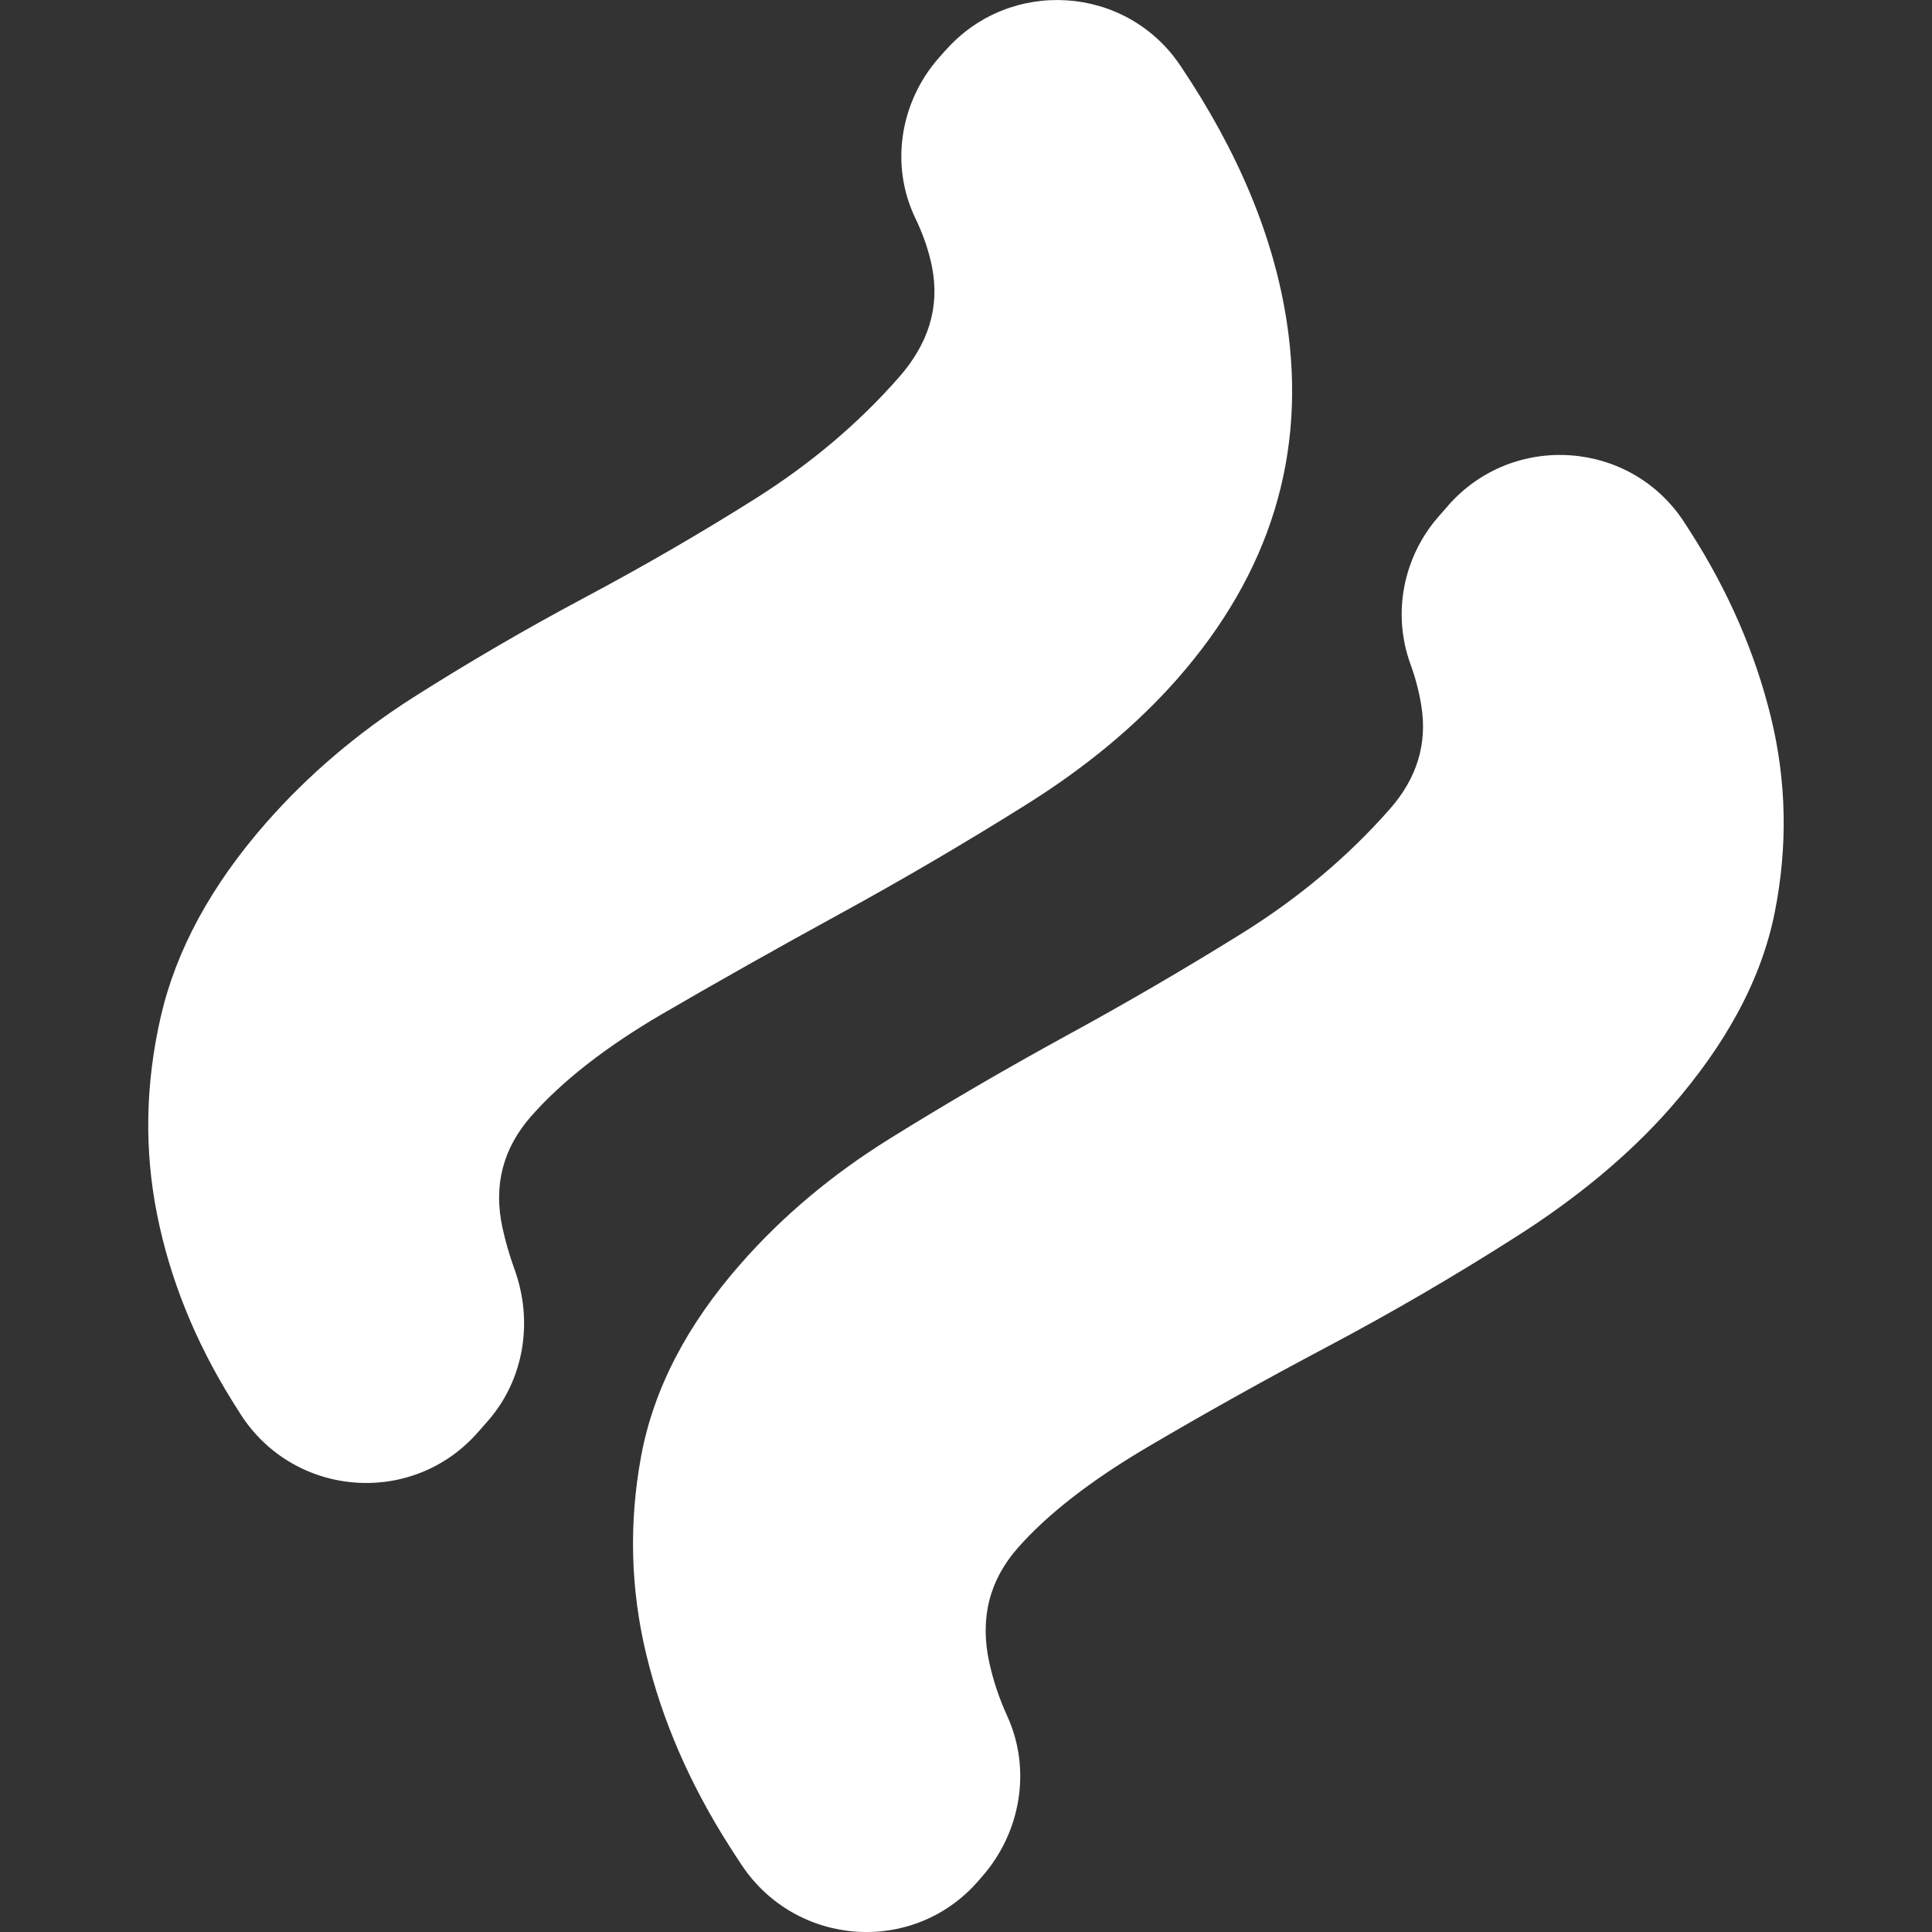 <?xml version="1.0" encoding="UTF-8"?>
<svg id="Livello_1" data-name="Livello 1" xmlns="http://www.w3.org/2000/svg" viewBox="0 0 500 500">
  <rect x="0" y="0" width="500" height="500" fill="#333333" stroke="none"/>
  <defs>
    <style>
      .cls-1 {
        fill: #fff;
      }
    </style>
  </defs>
  <path class="cls-1" d="M244.67,13.08c16.63-18.9,46.7-17.04,60.76,3.84,15.07,22.38,24.27,44.52,27.59,66.42,5.2,34.19-4.26,65-28.39,92.42-10.49,11.91-23.56,22.8-39.25,32.6-15.68,9.83-31.69,19.21-47.99,28.13-16.3,8.92-31.69,17.59-46.16,26.01-14.45,8.46-25.71,17.24-33.75,26.36-7.35,8.35-9.82,17.98-7.44,28.9,.8,3.64,1.83,7.19,3.09,10.66,4.93,13.51,2.56,28.6-6.94,39.4l-2.56,2.91c-16.91,19.23-47.49,16.86-61.34-4.69-.75-1.18-1.5-2.36-2.24-3.55-9.64-15.51-16.11-31.62-19.42-48.29-3.31-16.67-3-33.66,.95-50.97,3.95-17.31,13.09-34.12,27.42-50.44,10.84-12.3,23.46-23.05,37.87-32.25,14.42-9.16,29.26-17.8,44.48-25.91,15.23-8.11,29.96-16.64,44.2-25.62,14.24-8.99,26.61-19.42,37.1-31.37,7.68-8.74,10.56-18.19,8.58-28.41-.8-4.16-2.25-8.41-4.34-12.77-6.6-13.69-3.97-30.06,6.07-41.47l1.69-1.92Zm130.11,117.75c16.79-19.1,47.23-16.99,61.1,4.33,.55,.84,1.09,1.68,1.63,2.53,9.78,15.3,16.72,31.26,20.8,47.9,4.05,16.6,4.39,33.45,.99,50.54-3.4,17.09-12.44,34.01-27.12,50.72-10.49,11.91-23.74,22.98-39.79,33.2-16.02,10.22-32.29,19.7-48.8,28.44-16.51,8.74-32.07,17.45-46.72,26.08-14.63,8.64-25.8,17.31-33.48,26.05-7.35,8.35-9.82,18.19-7.4,29.47,1.01,4.7,2.58,9.41,4.73,14.14,6.27,13.81,3.43,30.08-6.59,41.47l-1.11,1.27c-16.8,19.1-47.02,16.84-61.1-4.34-1.08-1.62-2.14-3.26-3.19-4.91-10.22-16.04-17.38-32.53-21.47-49.52-4.09-16.99-4.53-34.12-1.32-51.43,3.21-17.24,11.79-33.84,25.78-49.73,10.82-12.34,23.65-23.09,38.44-32.29,14.79-9.2,29.98-18.05,45.56-26.58,15.58-8.49,30.77-17.34,45.56-26.54,14.79-9.2,27.6-19.95,38.44-32.29,6.98-7.93,9.71-16.85,8.12-26.68-.57-3.61-1.51-7.21-2.82-10.8-4.77-13.11-1.86-27.79,7.35-38.26l2.44-2.77Z"/>
</svg>